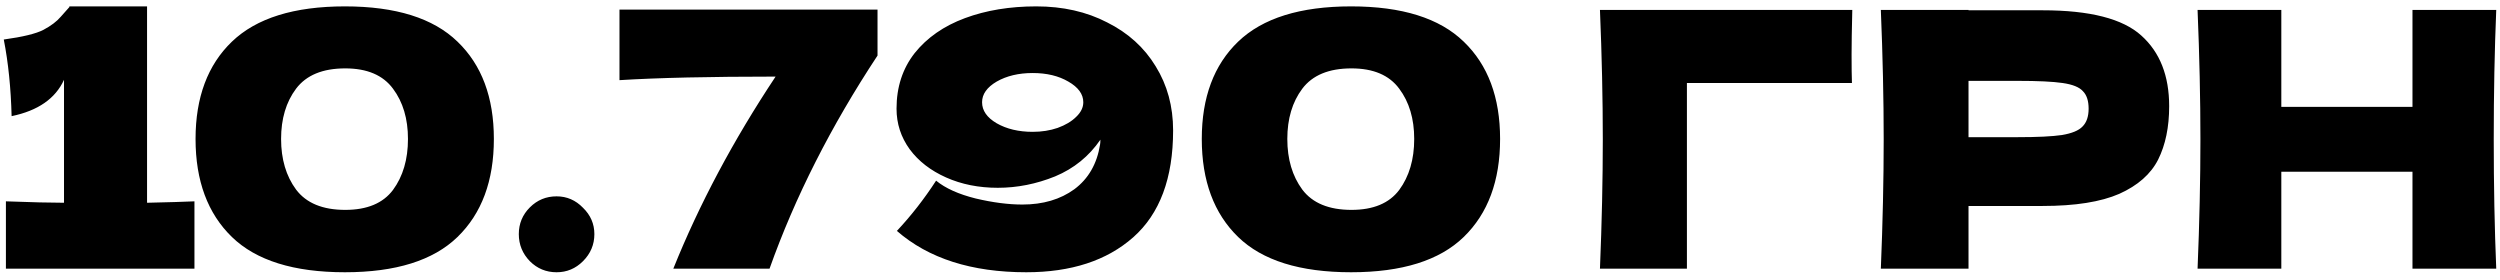 <?xml version="1.0" encoding="UTF-8"?> <svg xmlns="http://www.w3.org/2000/svg" width="214" height="24" viewBox="0 0 214 24" fill="none"> <path d="M12.588 17.356C14.418 17.315 15.771 17.275 16.645 17.234V23H0.506V17.234C2.703 17.315 4.361 17.356 5.479 17.356V6.83C4.747 8.437 3.252 9.475 0.994 9.942C0.933 7.542 0.71 5.356 0.323 3.383C1.95 3.159 3.079 2.885 3.71 2.559C4.361 2.214 4.859 1.837 5.205 1.43C5.571 1.024 5.815 0.749 5.937 0.607V0.546H12.588V17.356ZM29.523 23.305C25.15 23.305 21.926 22.298 19.851 20.285C17.777 18.271 16.739 15.475 16.739 11.895C16.739 8.336 17.777 5.559 19.851 3.566C21.946 1.552 25.17 0.546 29.523 0.546C33.875 0.546 37.089 1.552 39.163 3.566C41.238 5.559 42.275 8.336 42.275 11.895C42.275 15.475 41.238 18.271 39.163 20.285C37.089 22.298 33.875 23.305 29.523 23.305ZM29.553 17.966C31.424 17.966 32.787 17.397 33.641 16.258C34.495 15.098 34.922 13.644 34.922 11.895C34.922 10.166 34.495 8.732 33.641 7.593C32.787 6.434 31.424 5.854 29.553 5.854C27.621 5.854 26.217 6.434 25.343 7.593C24.489 8.732 24.061 10.166 24.061 11.895C24.061 13.624 24.489 15.068 25.343 16.227C26.217 17.386 27.621 17.966 29.553 17.966ZM47.644 23.305C46.749 23.305 45.987 22.99 45.356 22.359C44.726 21.709 44.41 20.936 44.41 20.041C44.41 19.146 44.726 18.383 45.356 17.753C45.987 17.122 46.749 16.807 47.644 16.807C48.519 16.807 49.272 17.132 49.902 17.783C50.553 18.413 50.878 19.166 50.878 20.041C50.878 20.936 50.553 21.709 49.902 22.359C49.272 22.99 48.519 23.305 47.644 23.305ZM53.028 0.82H75.116V4.756C71.13 10.797 68.048 16.878 65.872 23H57.635C59.852 17.488 62.77 12.007 66.391 6.556C60.757 6.556 56.303 6.658 53.028 6.861V0.82ZM88.703 0.546C90.981 0.546 93.005 1.003 94.774 1.919C96.564 2.814 97.947 4.064 98.923 5.671C99.92 7.278 100.418 9.108 100.418 11.163C100.418 15.251 99.279 18.302 97.001 20.315C94.744 22.308 91.693 23.305 87.849 23.305C83.171 23.305 79.479 22.125 76.774 19.766C77.994 18.464 79.113 17.03 80.13 15.464C80.923 16.115 82.052 16.624 83.516 16.99C84.981 17.336 86.313 17.509 87.513 17.509C89.282 17.509 90.767 17.071 91.967 16.197C93.167 15.302 93.9 14.03 94.164 12.383C94.184 12.281 94.194 12.139 94.194 11.956C93.218 13.38 91.927 14.427 90.32 15.098C88.713 15.749 87.076 16.075 85.408 16.075C83.781 16.075 82.306 15.78 80.984 15.19C79.662 14.6 78.625 13.797 77.872 12.78C77.12 11.742 76.743 10.583 76.743 9.302C76.743 7.451 77.262 5.864 78.299 4.542C79.357 3.22 80.791 2.224 82.601 1.552C84.411 0.881 86.445 0.546 88.703 0.546ZM88.398 11.285C89.171 11.285 89.882 11.173 90.533 10.949C91.205 10.705 91.733 10.39 92.12 10.003C92.527 9.617 92.73 9.2 92.73 8.753C92.73 8.061 92.303 7.471 91.449 6.983C90.615 6.495 89.598 6.251 88.398 6.251C87.198 6.251 86.171 6.495 85.316 6.983C84.483 7.471 84.066 8.061 84.066 8.753C84.066 9.464 84.483 10.064 85.316 10.553C86.171 11.041 87.198 11.285 88.398 11.285ZM115.655 23.305C111.283 23.305 108.059 22.298 105.984 20.285C103.91 18.271 102.872 15.475 102.872 11.895C102.872 8.336 103.91 5.559 105.984 3.566C108.079 1.552 111.303 0.546 115.655 0.546C120.008 0.546 123.222 1.552 125.296 3.566C127.371 5.559 128.408 8.336 128.408 11.895C128.408 15.475 127.371 18.271 125.296 20.285C123.222 22.298 120.008 23.305 115.655 23.305ZM115.686 17.966C117.557 17.966 118.92 17.397 119.774 16.258C120.628 15.098 121.056 13.644 121.056 11.895C121.056 10.166 120.628 8.732 119.774 7.593C118.92 6.434 117.557 5.854 115.686 5.854C113.754 5.854 112.35 6.434 111.476 7.593C110.622 8.732 110.194 10.166 110.194 11.895C110.194 13.624 110.622 15.068 111.476 16.227C112.35 17.386 113.754 17.966 115.686 17.966ZM144.4 23H136.956C137.119 19.034 137.2 15.342 137.2 11.925C137.2 8.488 137.119 4.797 136.956 0.851H158.556C158.516 2.519 158.495 3.79 158.495 4.664C158.495 5.742 158.505 6.556 158.526 7.105H144.4V23ZM174.85 0.881C178.898 0.881 181.715 1.603 183.301 3.047C184.888 4.471 185.681 6.485 185.681 9.088C185.681 10.878 185.366 12.403 184.735 13.664C184.105 14.905 182.996 15.881 181.41 16.593C179.823 17.285 177.637 17.631 174.85 17.631H168.505V23H161C161.162 19.054 161.244 15.363 161.244 11.925C161.244 8.488 161.162 4.797 161 0.851H168.505V0.881H174.85ZM172.715 11.742C174.403 11.742 175.664 11.681 176.498 11.559C177.352 11.417 177.942 11.173 178.267 10.827C178.613 10.481 178.786 9.973 178.786 9.302C178.786 8.63 178.623 8.132 178.298 7.807C177.993 7.461 177.413 7.227 176.559 7.105C175.725 6.983 174.444 6.922 172.715 6.922H168.505V11.742H172.715ZM213.678 0.851C213.535 4.288 213.464 7.98 213.464 11.925C213.464 15.871 213.535 19.563 213.678 23H206.508V14.702H195.281V23H188.112C188.274 19.054 188.356 15.363 188.356 11.925C188.356 8.488 188.274 4.797 188.112 0.851H195.281V9.149H206.508V0.851H213.678Z" fill="black"></path> </svg> 